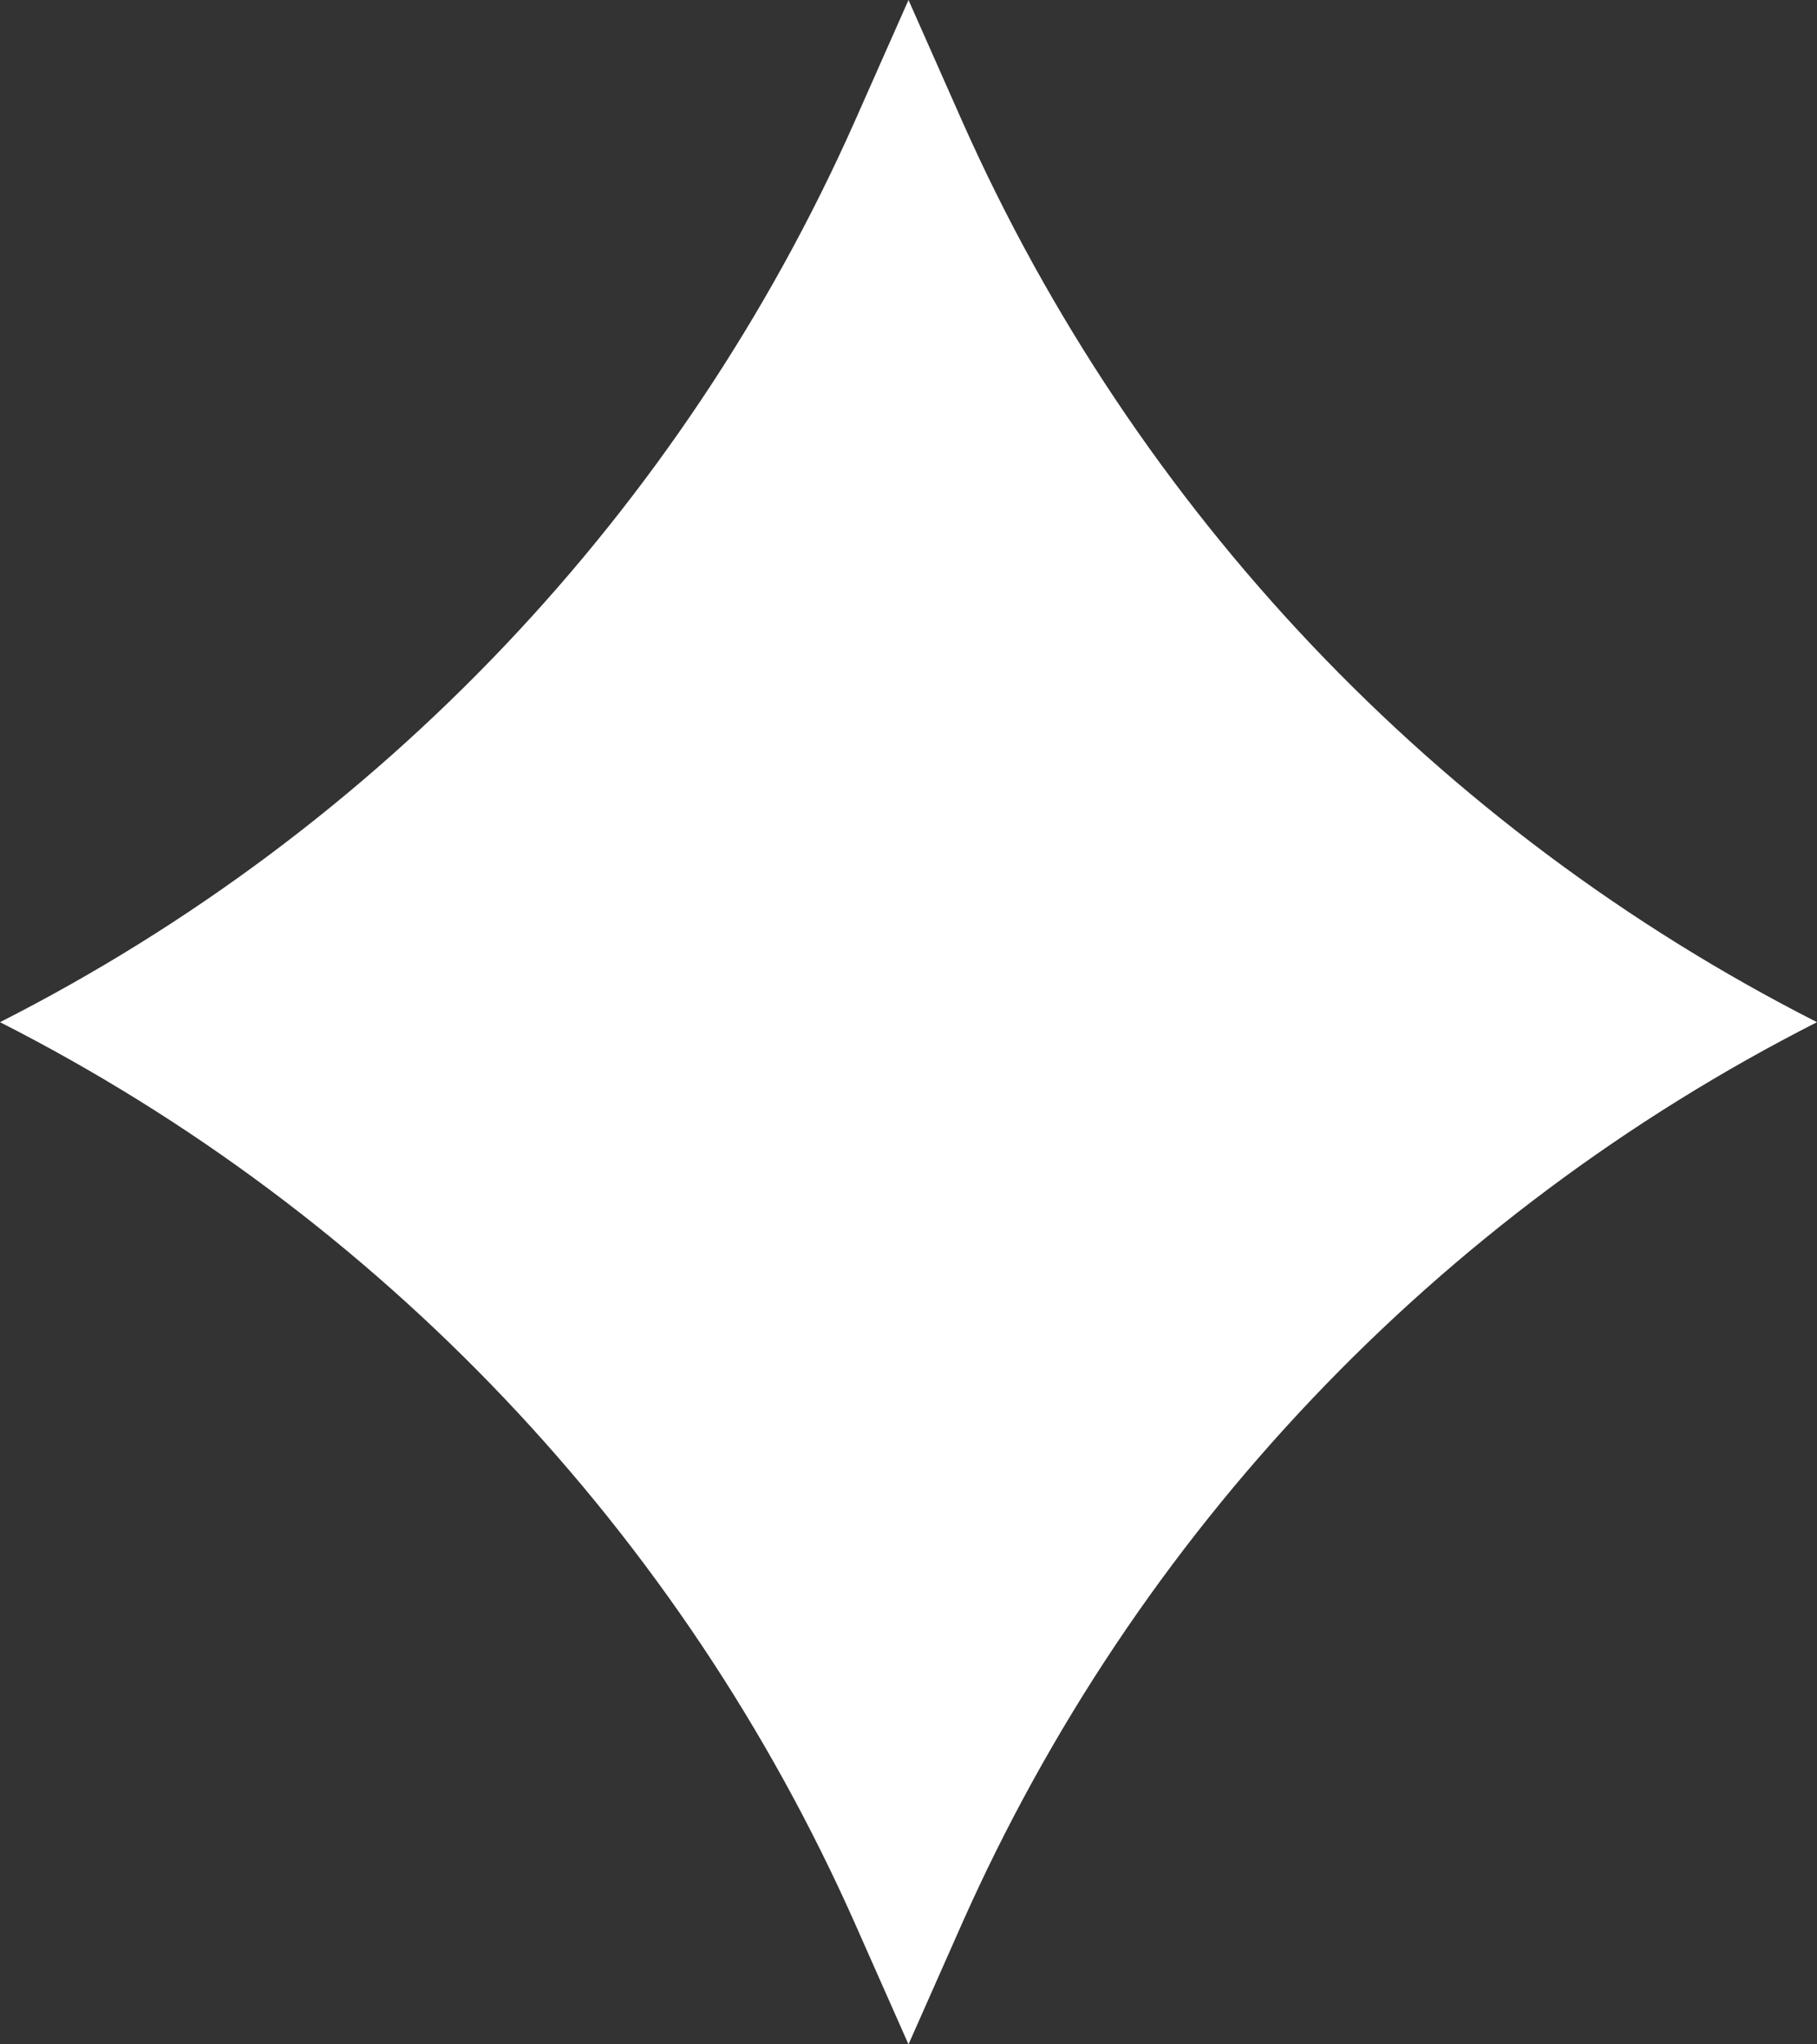 <svg width="8" height="9" viewBox="0 0 8 9" fill="none" xmlns="http://www.w3.org/2000/svg">
<rect x="0" y="0" width="8" height="9" fill="#333333" stroke="none"/>
<path d="M4 0L4.237 0.535C4.999 2.249 6.327 3.65 8 4.5C6.327 5.35 4.999 6.751 4.237 8.465L4 9L3.763 8.465C3.001 6.751 1.673 5.35 0 4.5C1.673 3.65 3.001 2.249 3.763 0.535L4 0Z" fill="white"/>
</svg>
